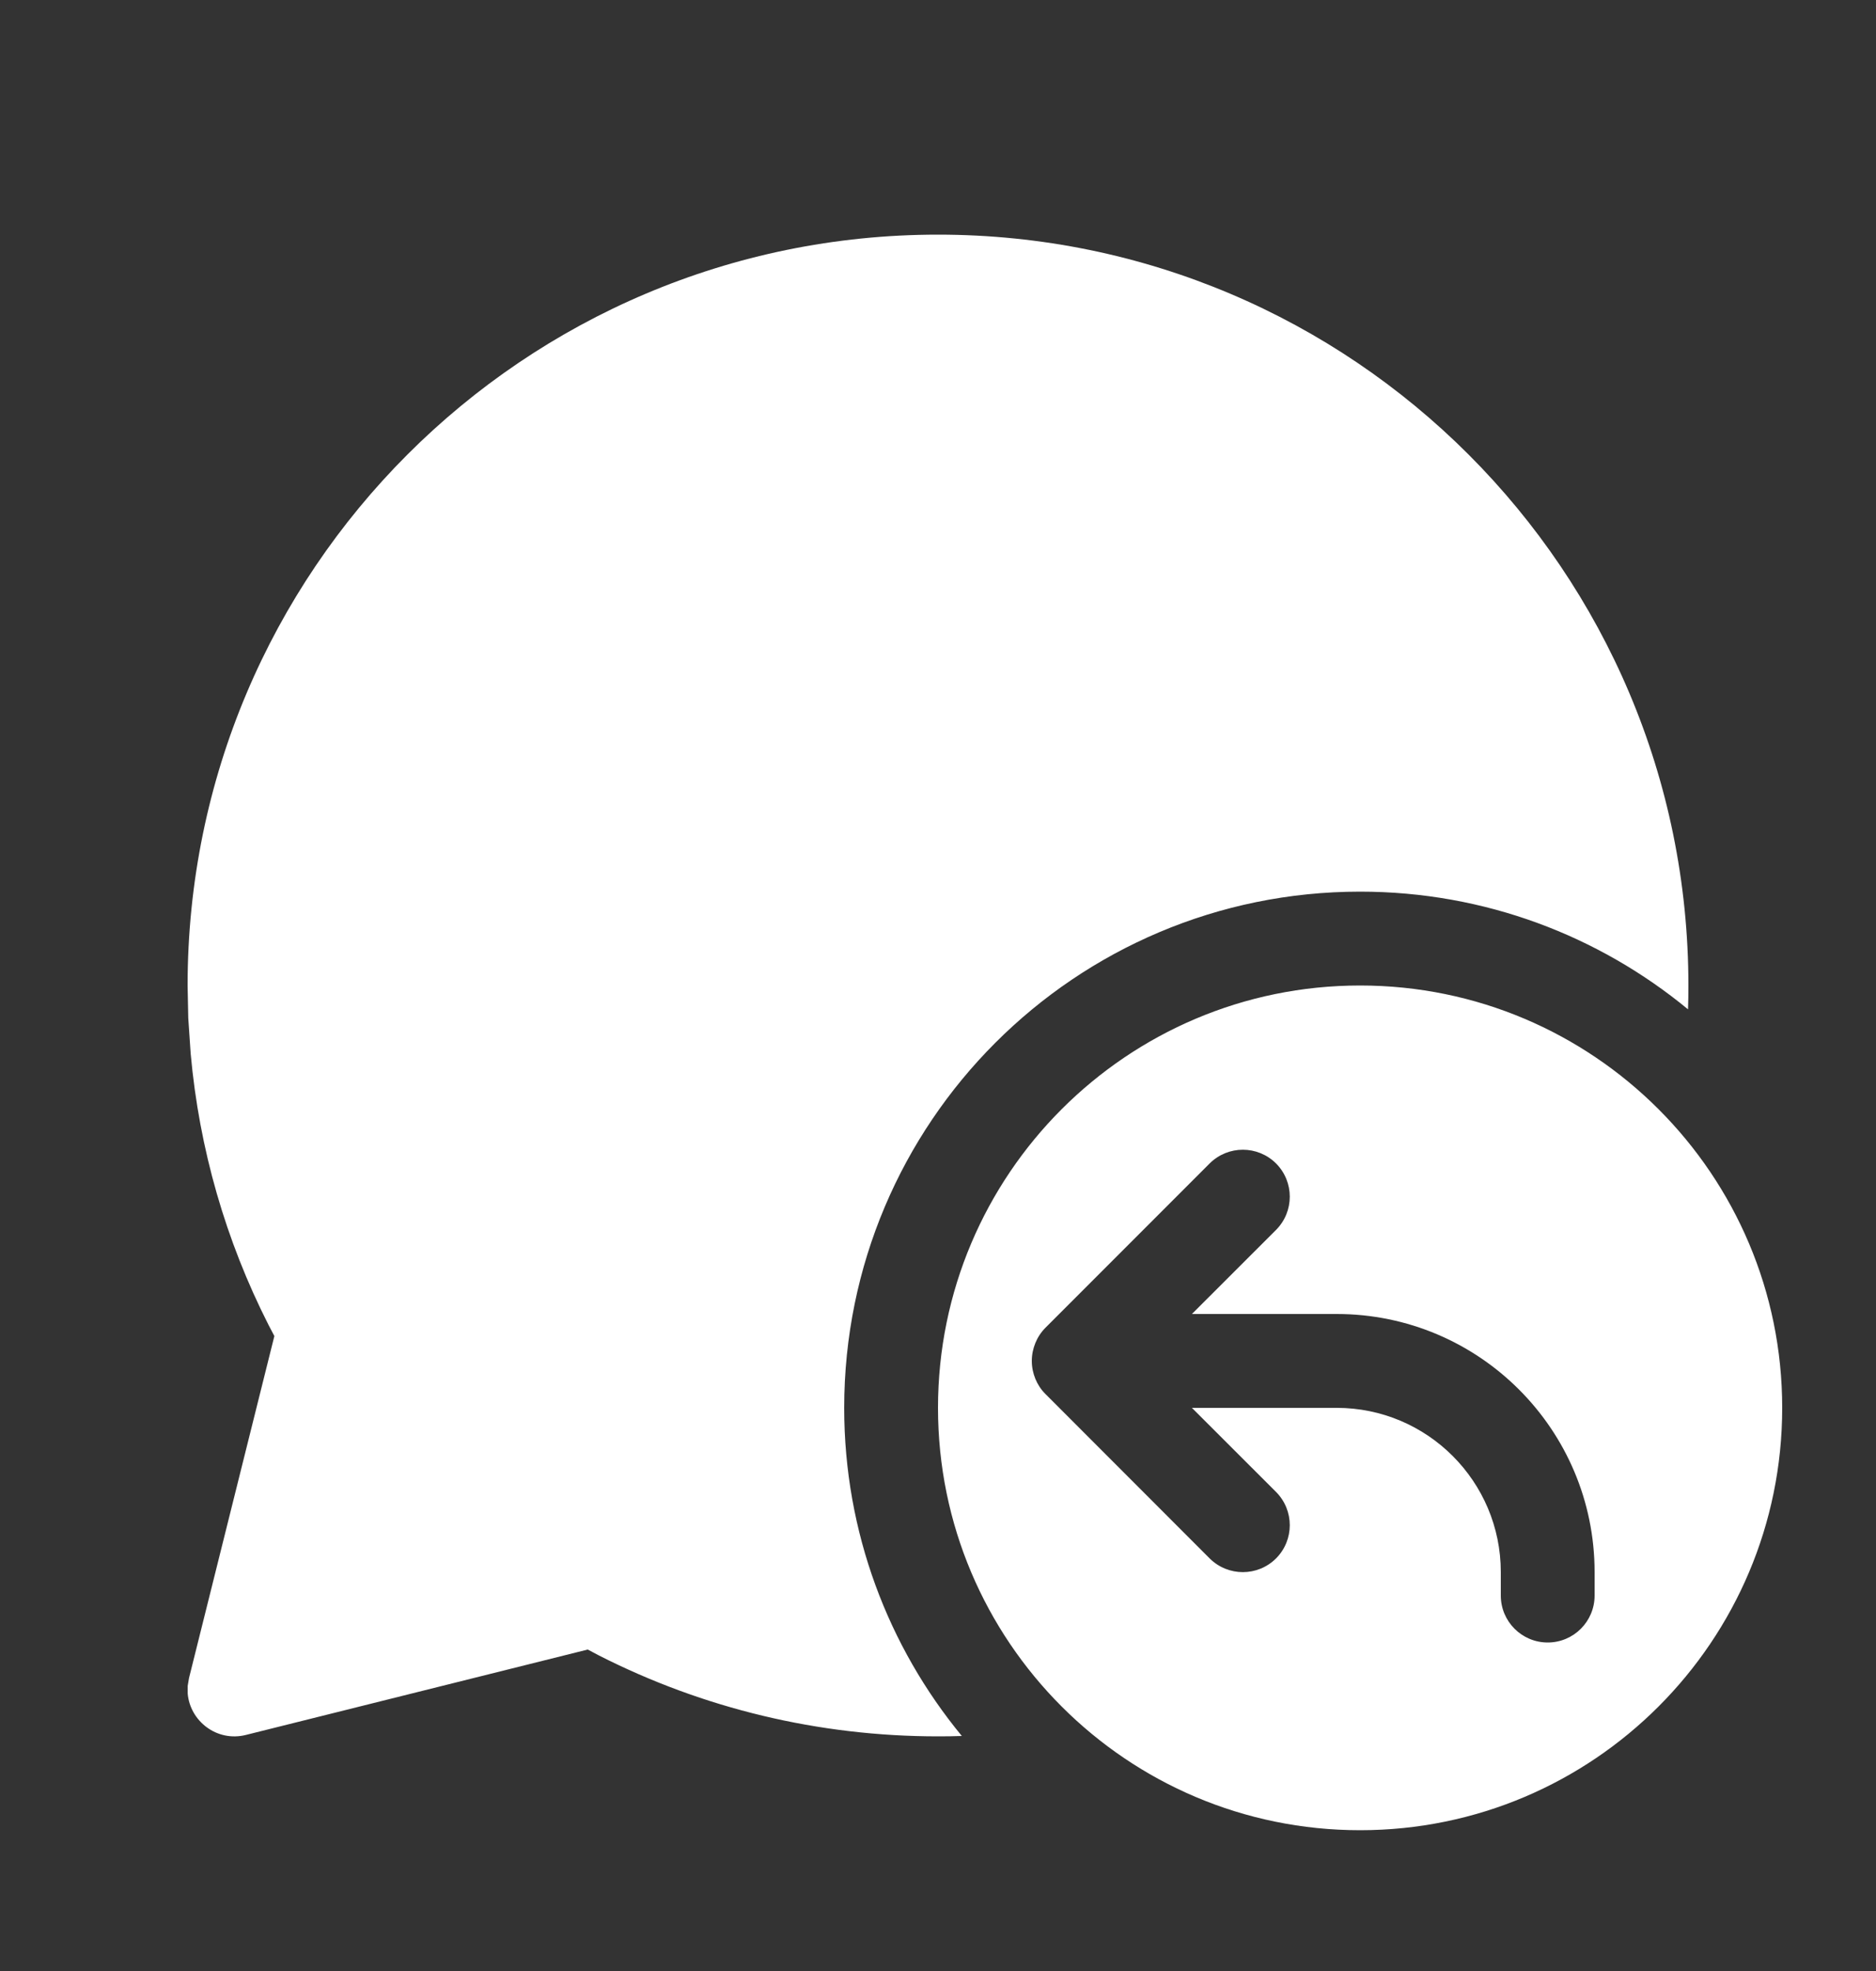 <svg width="20" height="21" viewBox="0 0 20 21" fill="none" xmlns="http://www.w3.org/2000/svg">
<rect x="0" y="0" width="20" height="21" fill="#333333" stroke="none"/>
<path d="M10 2.5C14.418 2.5 18 6.082 18 10.5C18 10.585 17.999 10.67 17.996 10.754C17.046 9.971 15.828 9.5 14.5 9.5C11.462 9.5 9 11.962 9 15C9 16.328 9.471 17.546 10.254 18.496C10.17 18.499 10.085 18.5 10 18.5C8.727 18.5 7.496 18.202 6.387 17.639L6.266 17.575L2.621 18.485C2.311 18.562 2.026 18.337 2.001 18.044L2.001 17.962L2.015 17.879L2.925 14.235L2.862 14.115C2.407 13.219 2.124 12.242 2.033 11.228L2.007 10.846L2 10.5C2 6.082 5.582 2.5 10 2.5ZM14.5 19.5C16.985 19.5 19 17.485 19 15C19 12.515 16.985 10.5 14.5 10.5C12.015 10.5 10 12.515 10 15C10 17.485 12.015 19.5 14.5 19.5ZM13.604 13.104L12.707 14H14.25C15.769 14 17 15.231 17 16.75V17C17 17.276 16.776 17.5 16.5 17.5C16.224 17.5 16 17.276 16 17V16.75C16 15.784 15.216 15 14.25 15H12.707L13.604 15.896C13.799 16.092 13.799 16.408 13.604 16.604C13.408 16.799 13.092 16.799 12.896 16.604L11.144 14.851C11.097 14.804 11.062 14.749 11.038 14.691C11.014 14.632 11 14.568 11 14.5C11 14.432 11.014 14.368 11.038 14.309C11.062 14.25 11.098 14.194 11.146 14.146L12.896 12.396C13.092 12.201 13.408 12.201 13.604 12.396C13.799 12.592 13.799 12.908 13.604 13.104Z" fill="white"/>
</svg>
